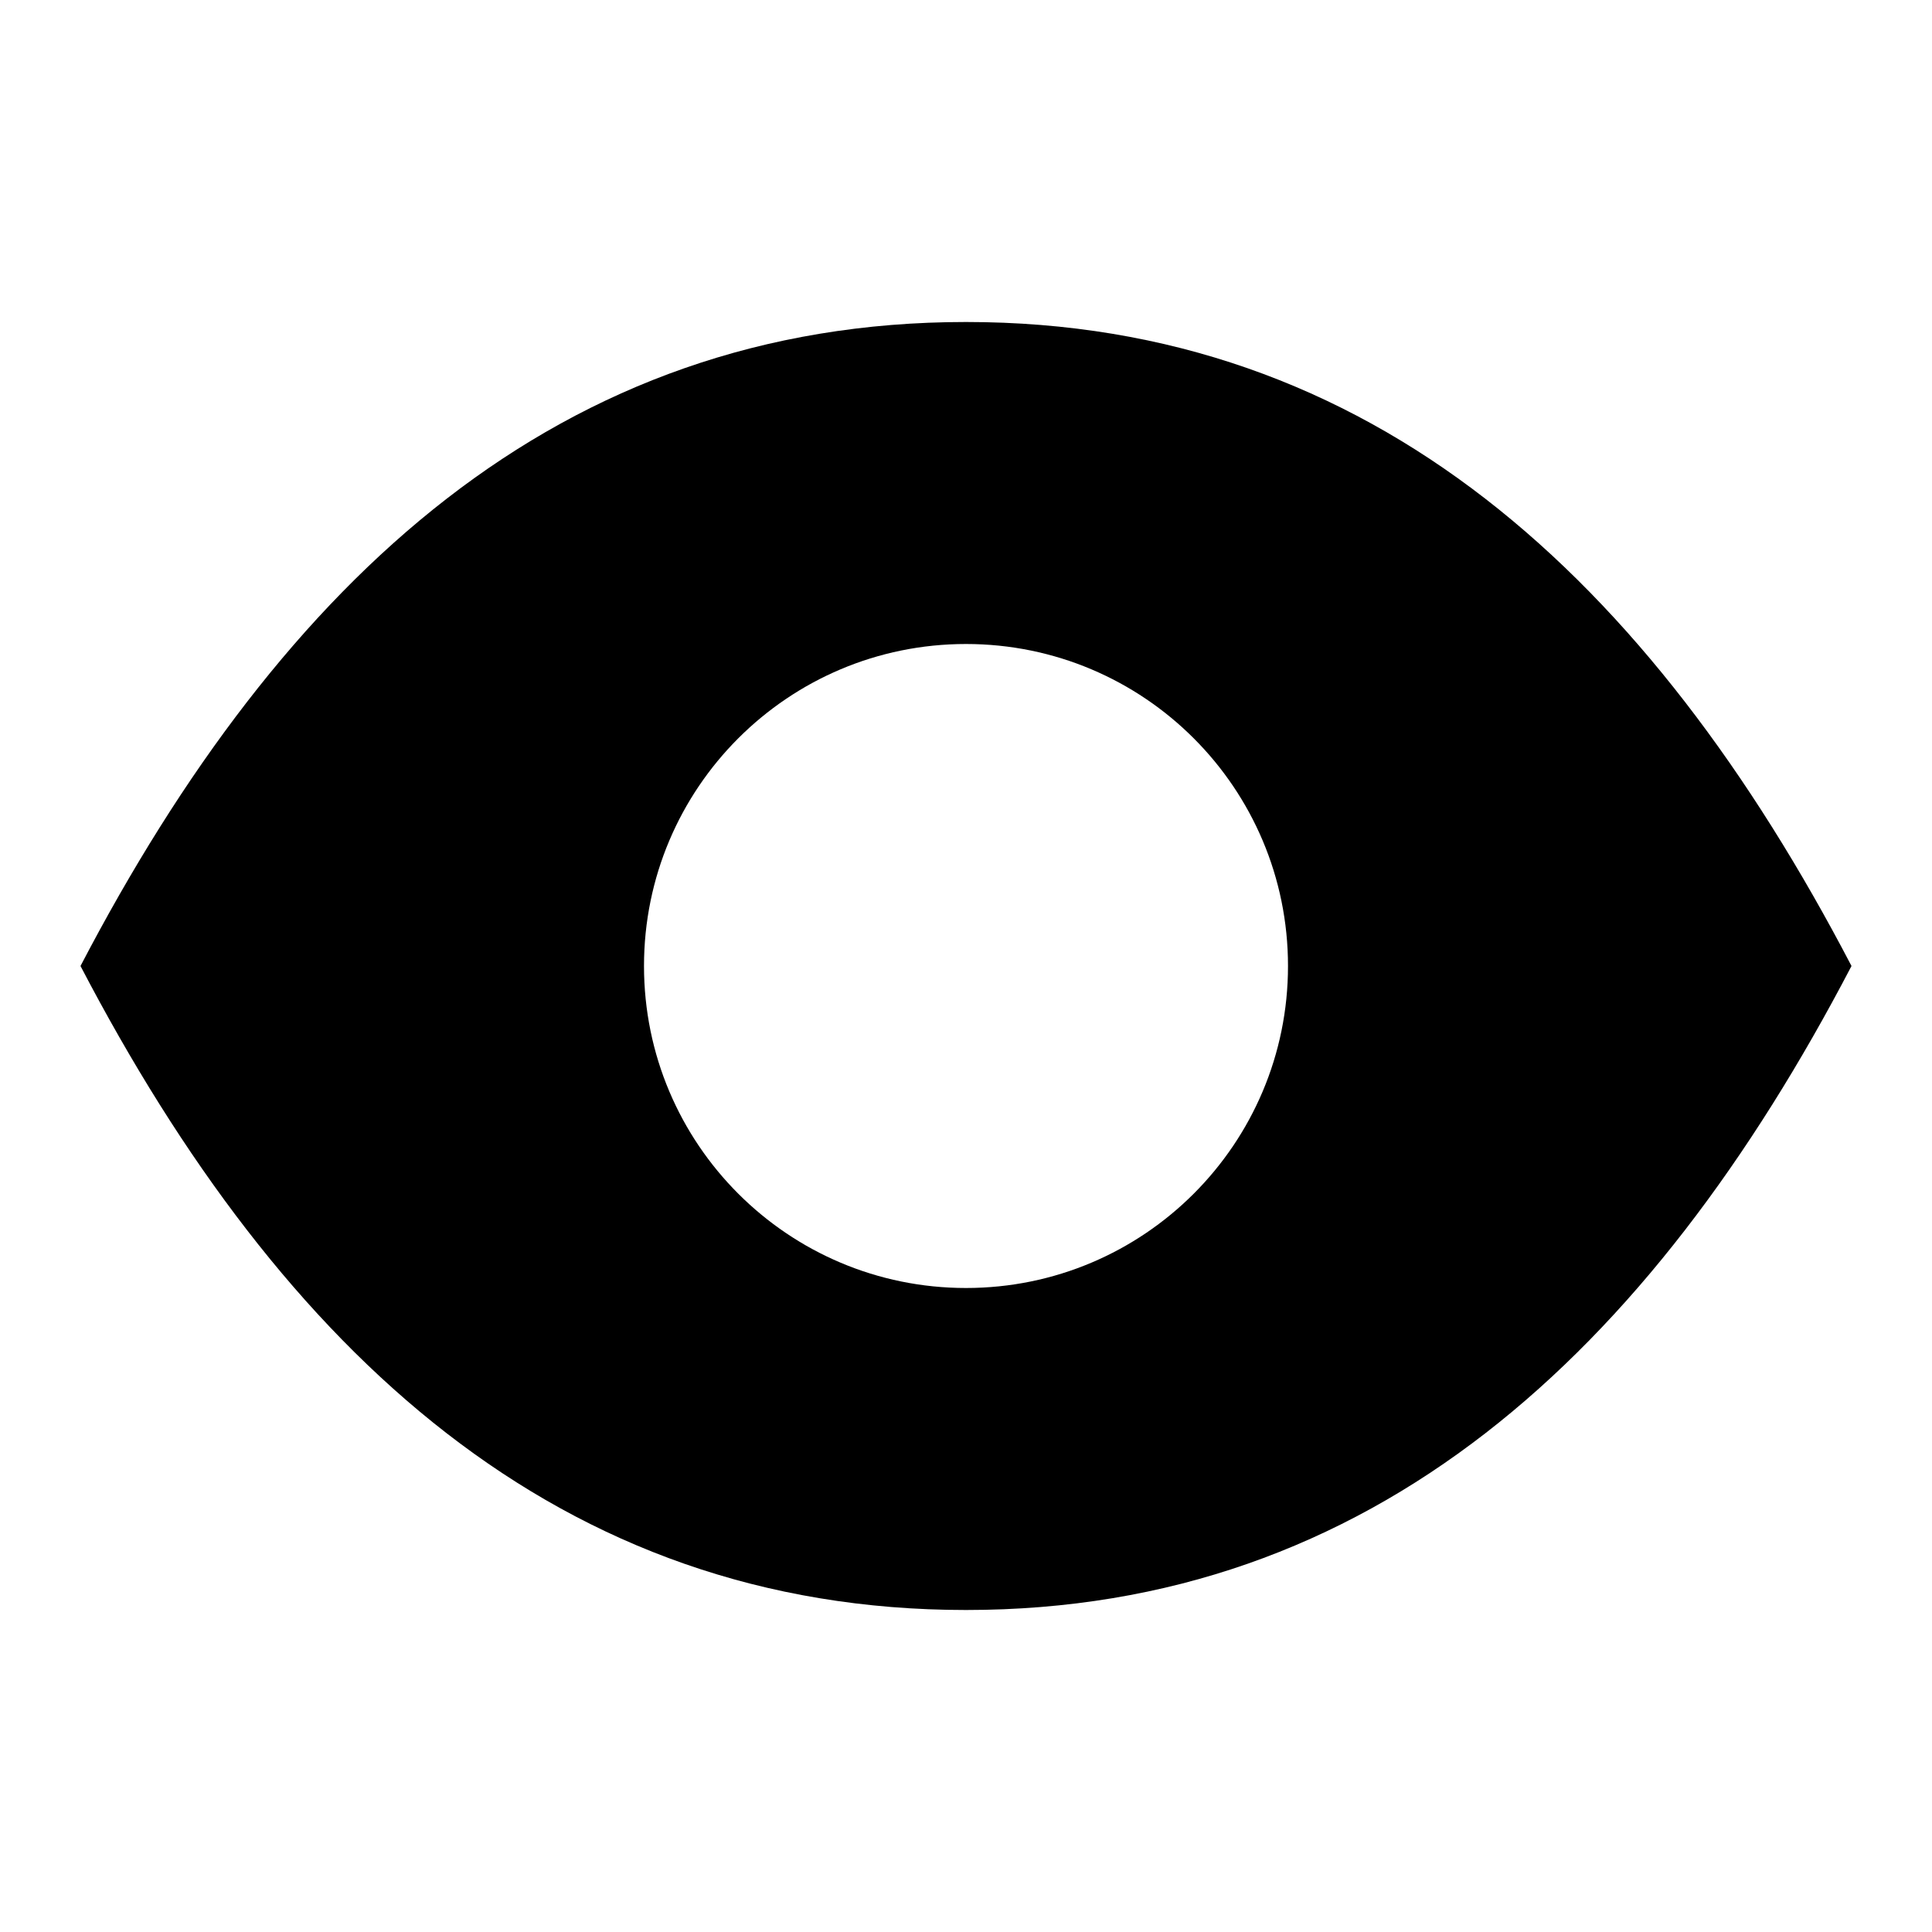 <svg xml:space="preserve" viewBox="0 0 24 24" y="0px" x="0px" xmlns:xlink="http://www.w3.org/1999/xlink" xmlns="http://www.w3.org/2000/svg" id="Filled_Icons" version="1.1" width="800px" height="800px" fill="#000000">
<g id="View-Filled">
	<path d="M12,4C6.95,4,3.51,7.19,1,12c2.51,4.81,5.95,8,11,8s8.49-3.19,11-8C20.49,7.19,17.05,4,12,4z M12,16c-2.21,0-4-1.79-4-4
		c0-2.21,1.79-4,4-4s4,1.79,4,4C16,14.21,14.21,16,12,16z"></path>
</g>
</svg>